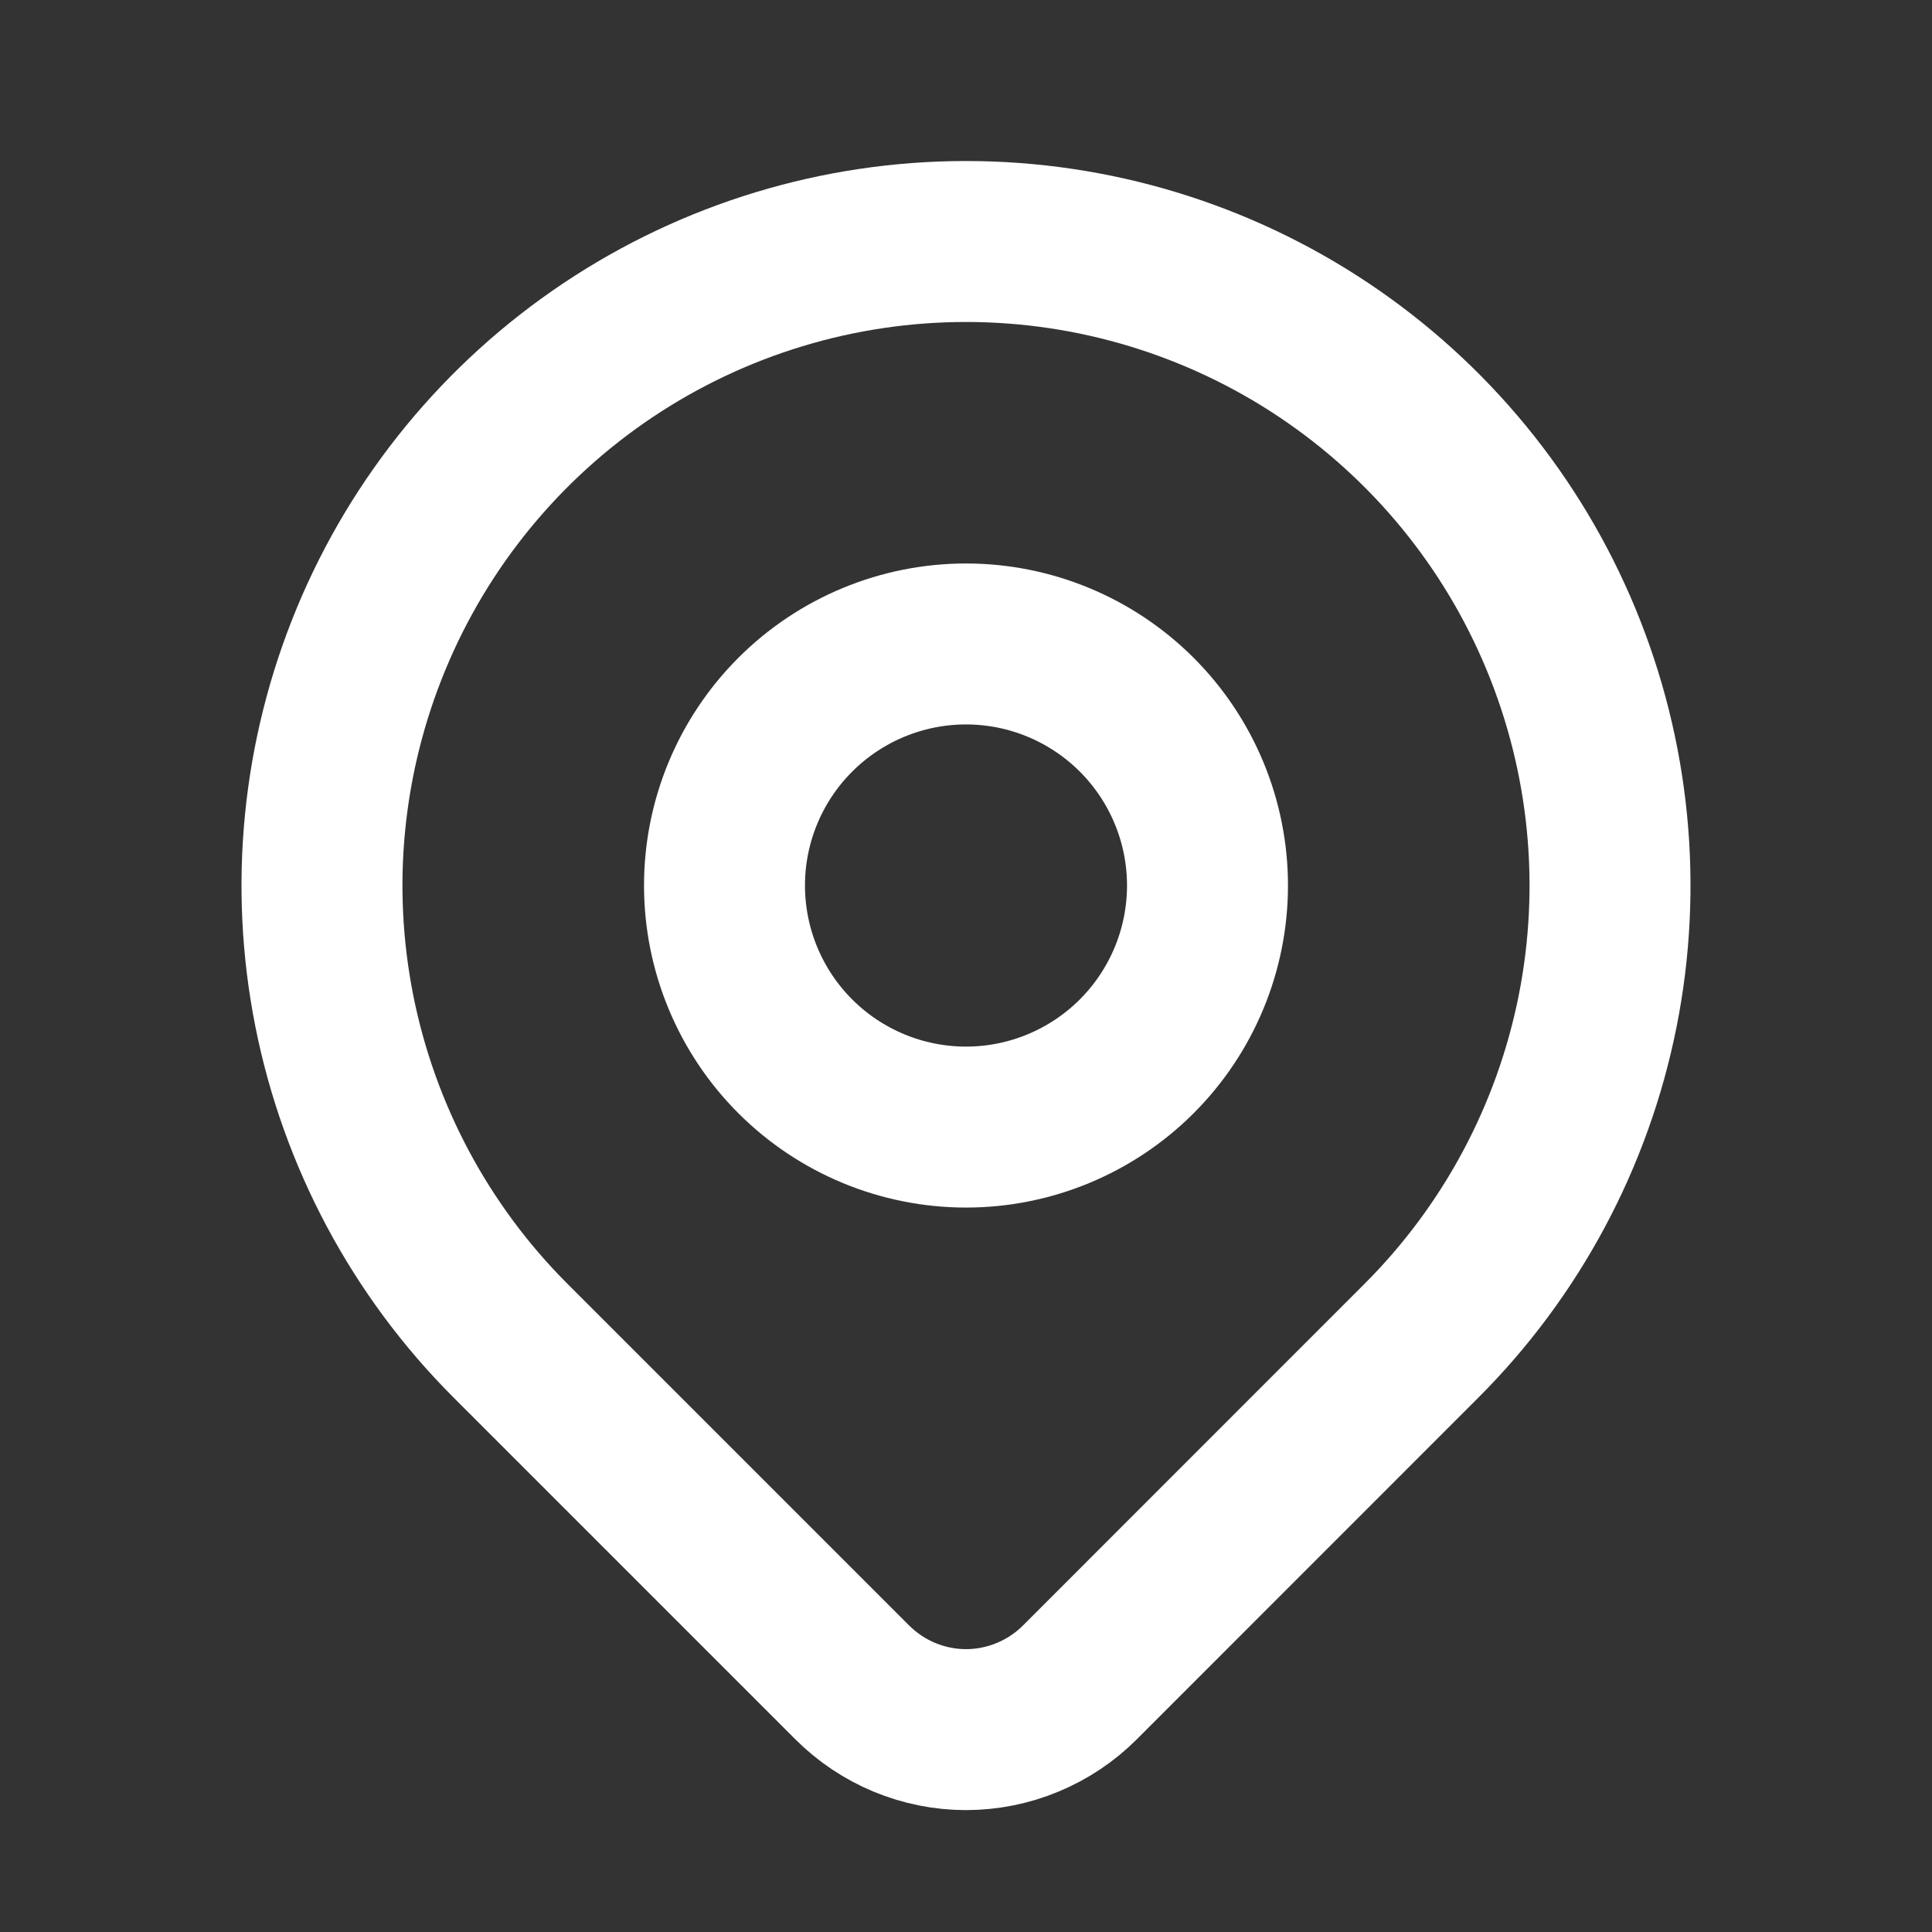 <svg width="16" height="16" viewBox="0 0 16 16" fill="none" xmlns="http://www.w3.org/2000/svg">
<rect x="0" y="0" width="16" height="16" fill="#333333" stroke="none"/>
<g clip-path="url(#clip0_82_2642)">
<path d="M11.771 11.104L8.943 13.933C8.819 14.057 8.672 14.155 8.51 14.222C8.349 14.289 8.175 14.324 8 14.324C7.825 14.324 7.652 14.289 7.49 14.222C7.329 14.155 7.182 14.057 7.058 13.933L4.229 11.104C3.483 10.359 2.975 9.408 2.769 8.374C2.563 7.339 2.669 6.267 3.073 5.292C3.476 4.318 4.16 3.485 5.037 2.899C5.914 2.313 6.945 2 8 2C9.055 2 10.086 2.313 10.963 2.899C11.84 3.485 12.524 4.318 12.927 5.292C13.331 6.267 13.437 7.339 13.231 8.374C13.025 9.408 12.517 10.359 11.771 11.104Z" stroke="white" stroke-width="1.333" stroke-linecap="round" stroke-linejoin="round"/>
<path d="M10 7.333C10 7.864 9.789 8.373 9.414 8.748C9.039 9.123 8.53 9.334 8 9.334C7.47 9.334 6.961 9.123 6.586 8.748C6.211 8.373 6 7.864 6 7.333C6 6.803 6.211 6.294 6.586 5.919C6.961 5.544 7.47 5.333 8 5.333C8.53 5.333 9.039 5.544 9.414 5.919C9.789 6.294 10 6.803 10 7.333Z" stroke="white" stroke-width="1.333" stroke-linecap="round" stroke-linejoin="round"/>
</g>
<defs>
<clipPath id="clip0_82_2642">
<rect width="16" height="16" fill="white"/>
</clipPath>
</defs>
</svg>
